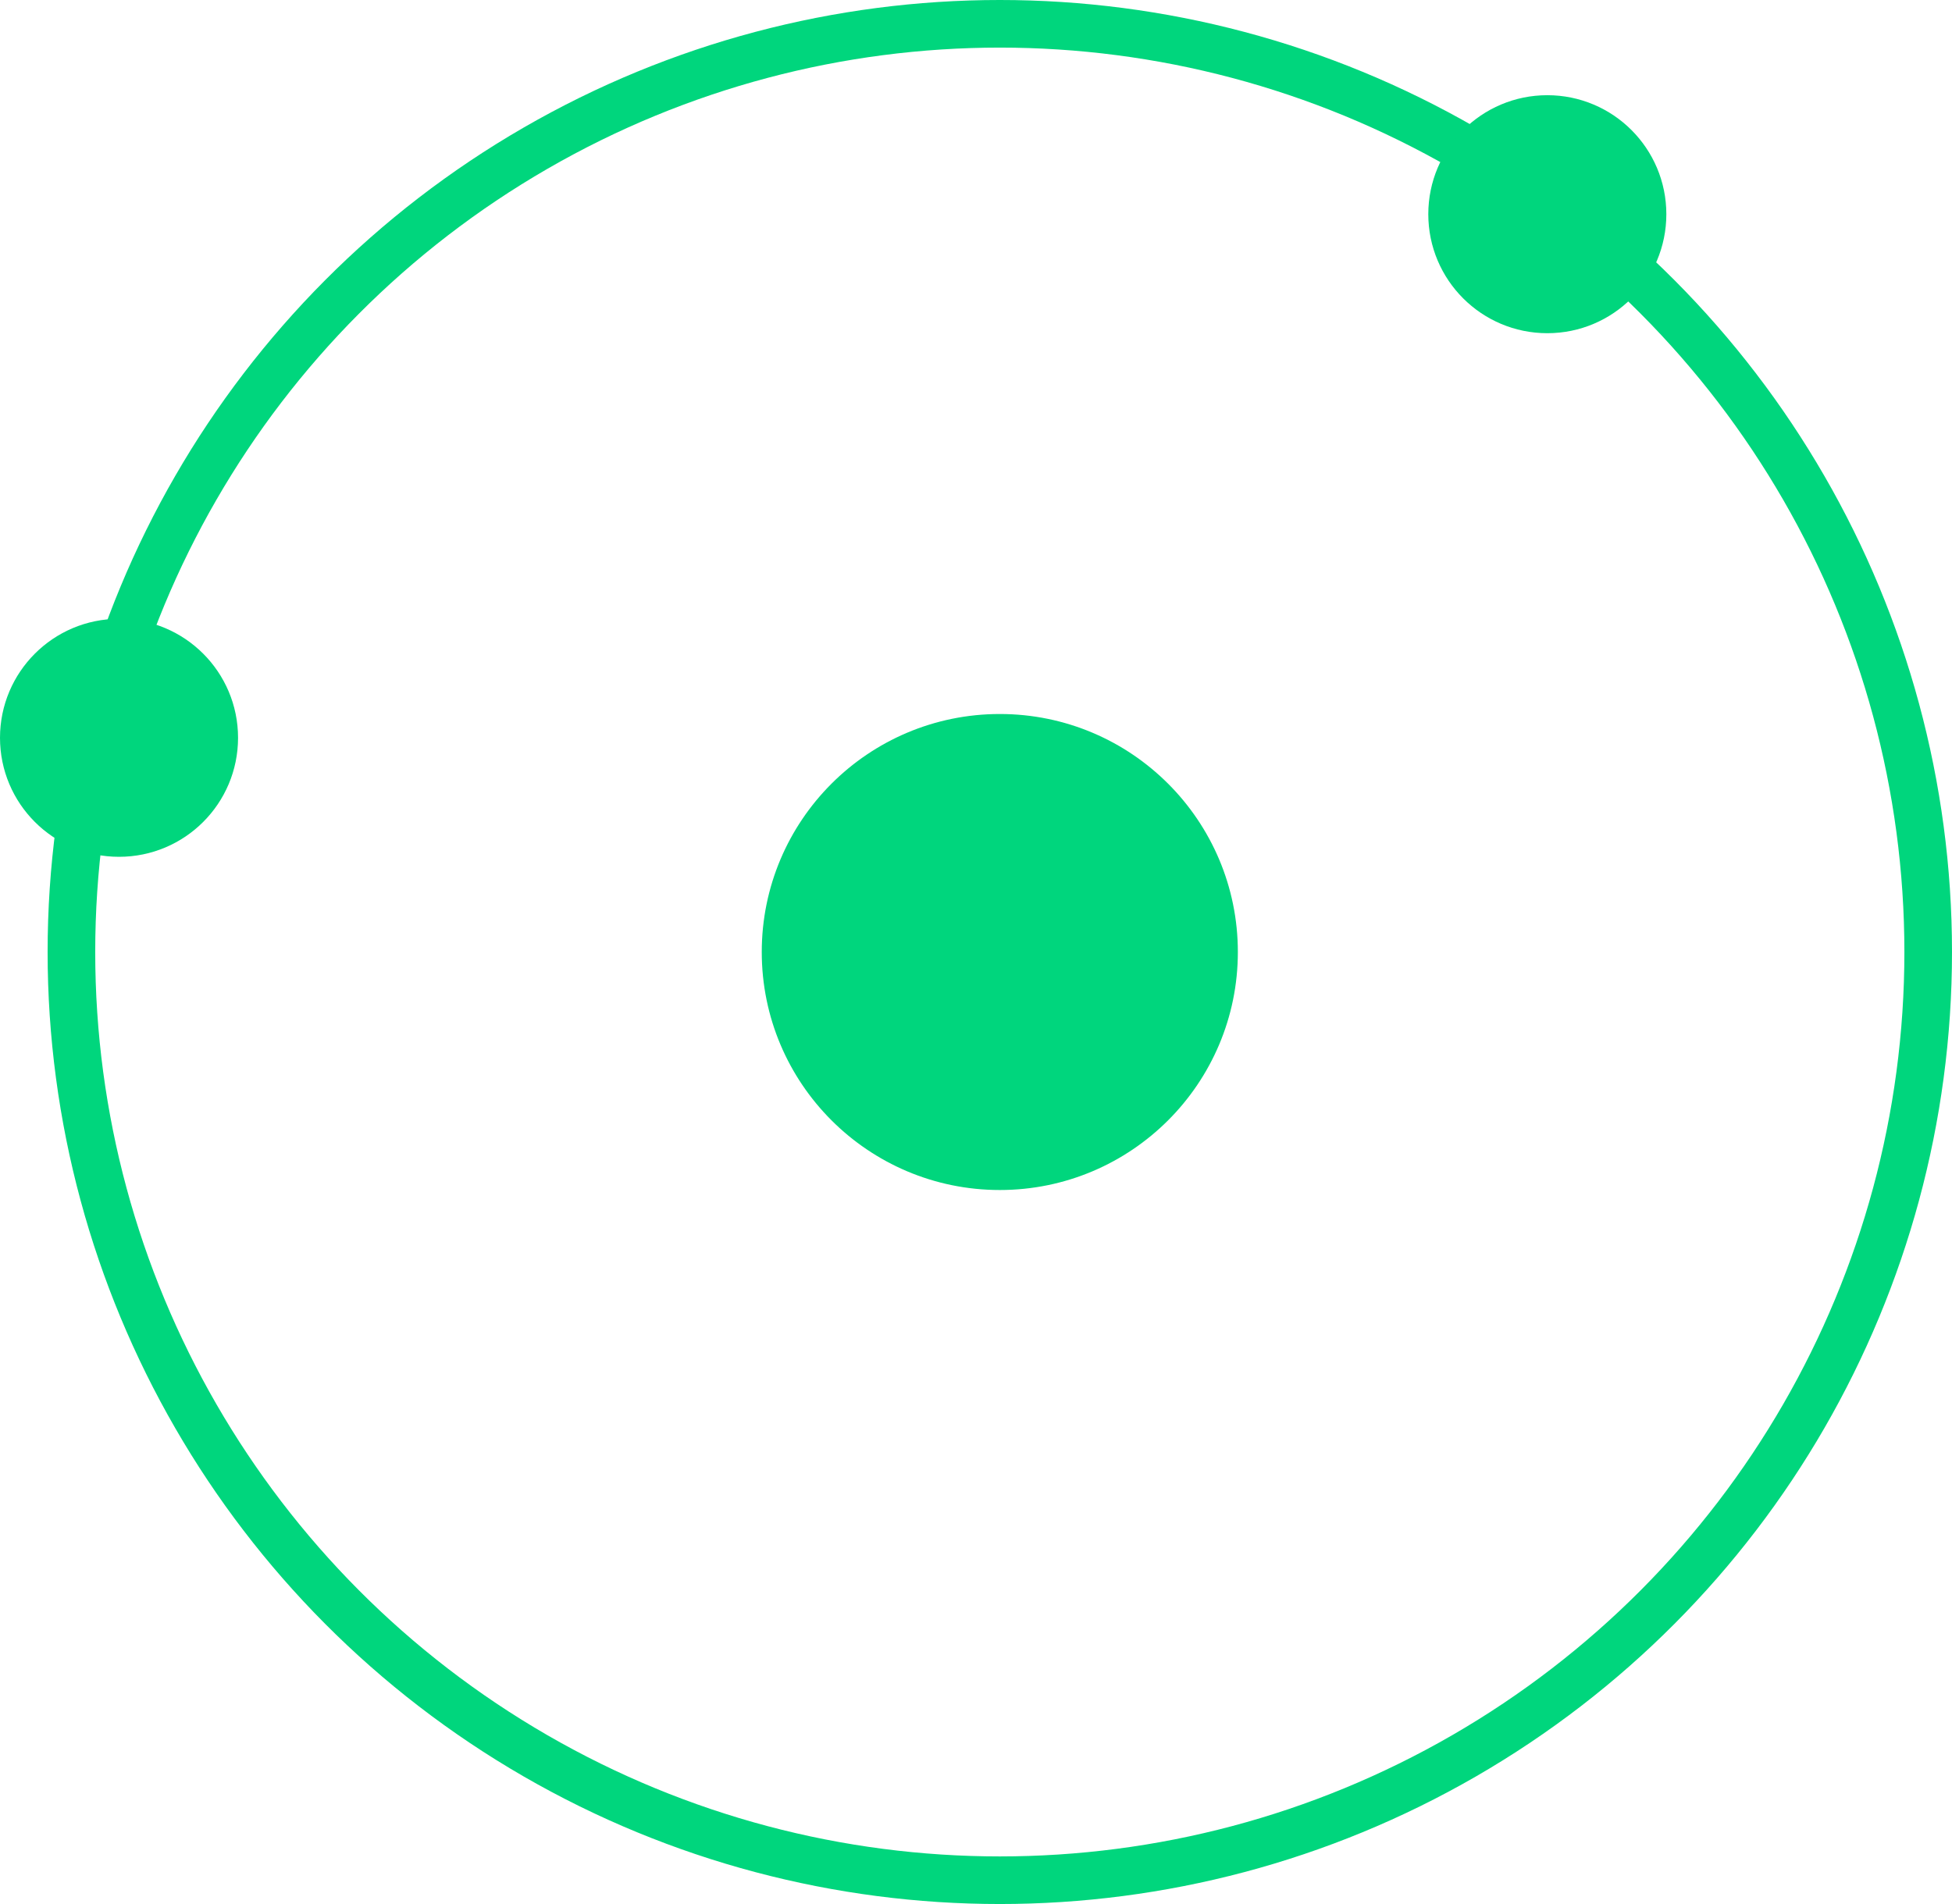 <?xml version="1.0" encoding="UTF-8"?> <svg xmlns="http://www.w3.org/2000/svg" width="41" height="40" viewBox="0 0 41 40" fill="none"><circle cx="21" cy="20" r="19.5" stroke="#00D67D"></circle><circle cx="21" cy="20" r="4.5" fill="#00D67D" stroke="#00D67D"></circle><circle cx="32.5" cy="4.5" r="2" fill="#00D67D" stroke="#00D67D"></circle><circle cx="2.5" cy="15.5" r="2" fill="#00D67D" stroke="#00D67D"></circle></svg> 